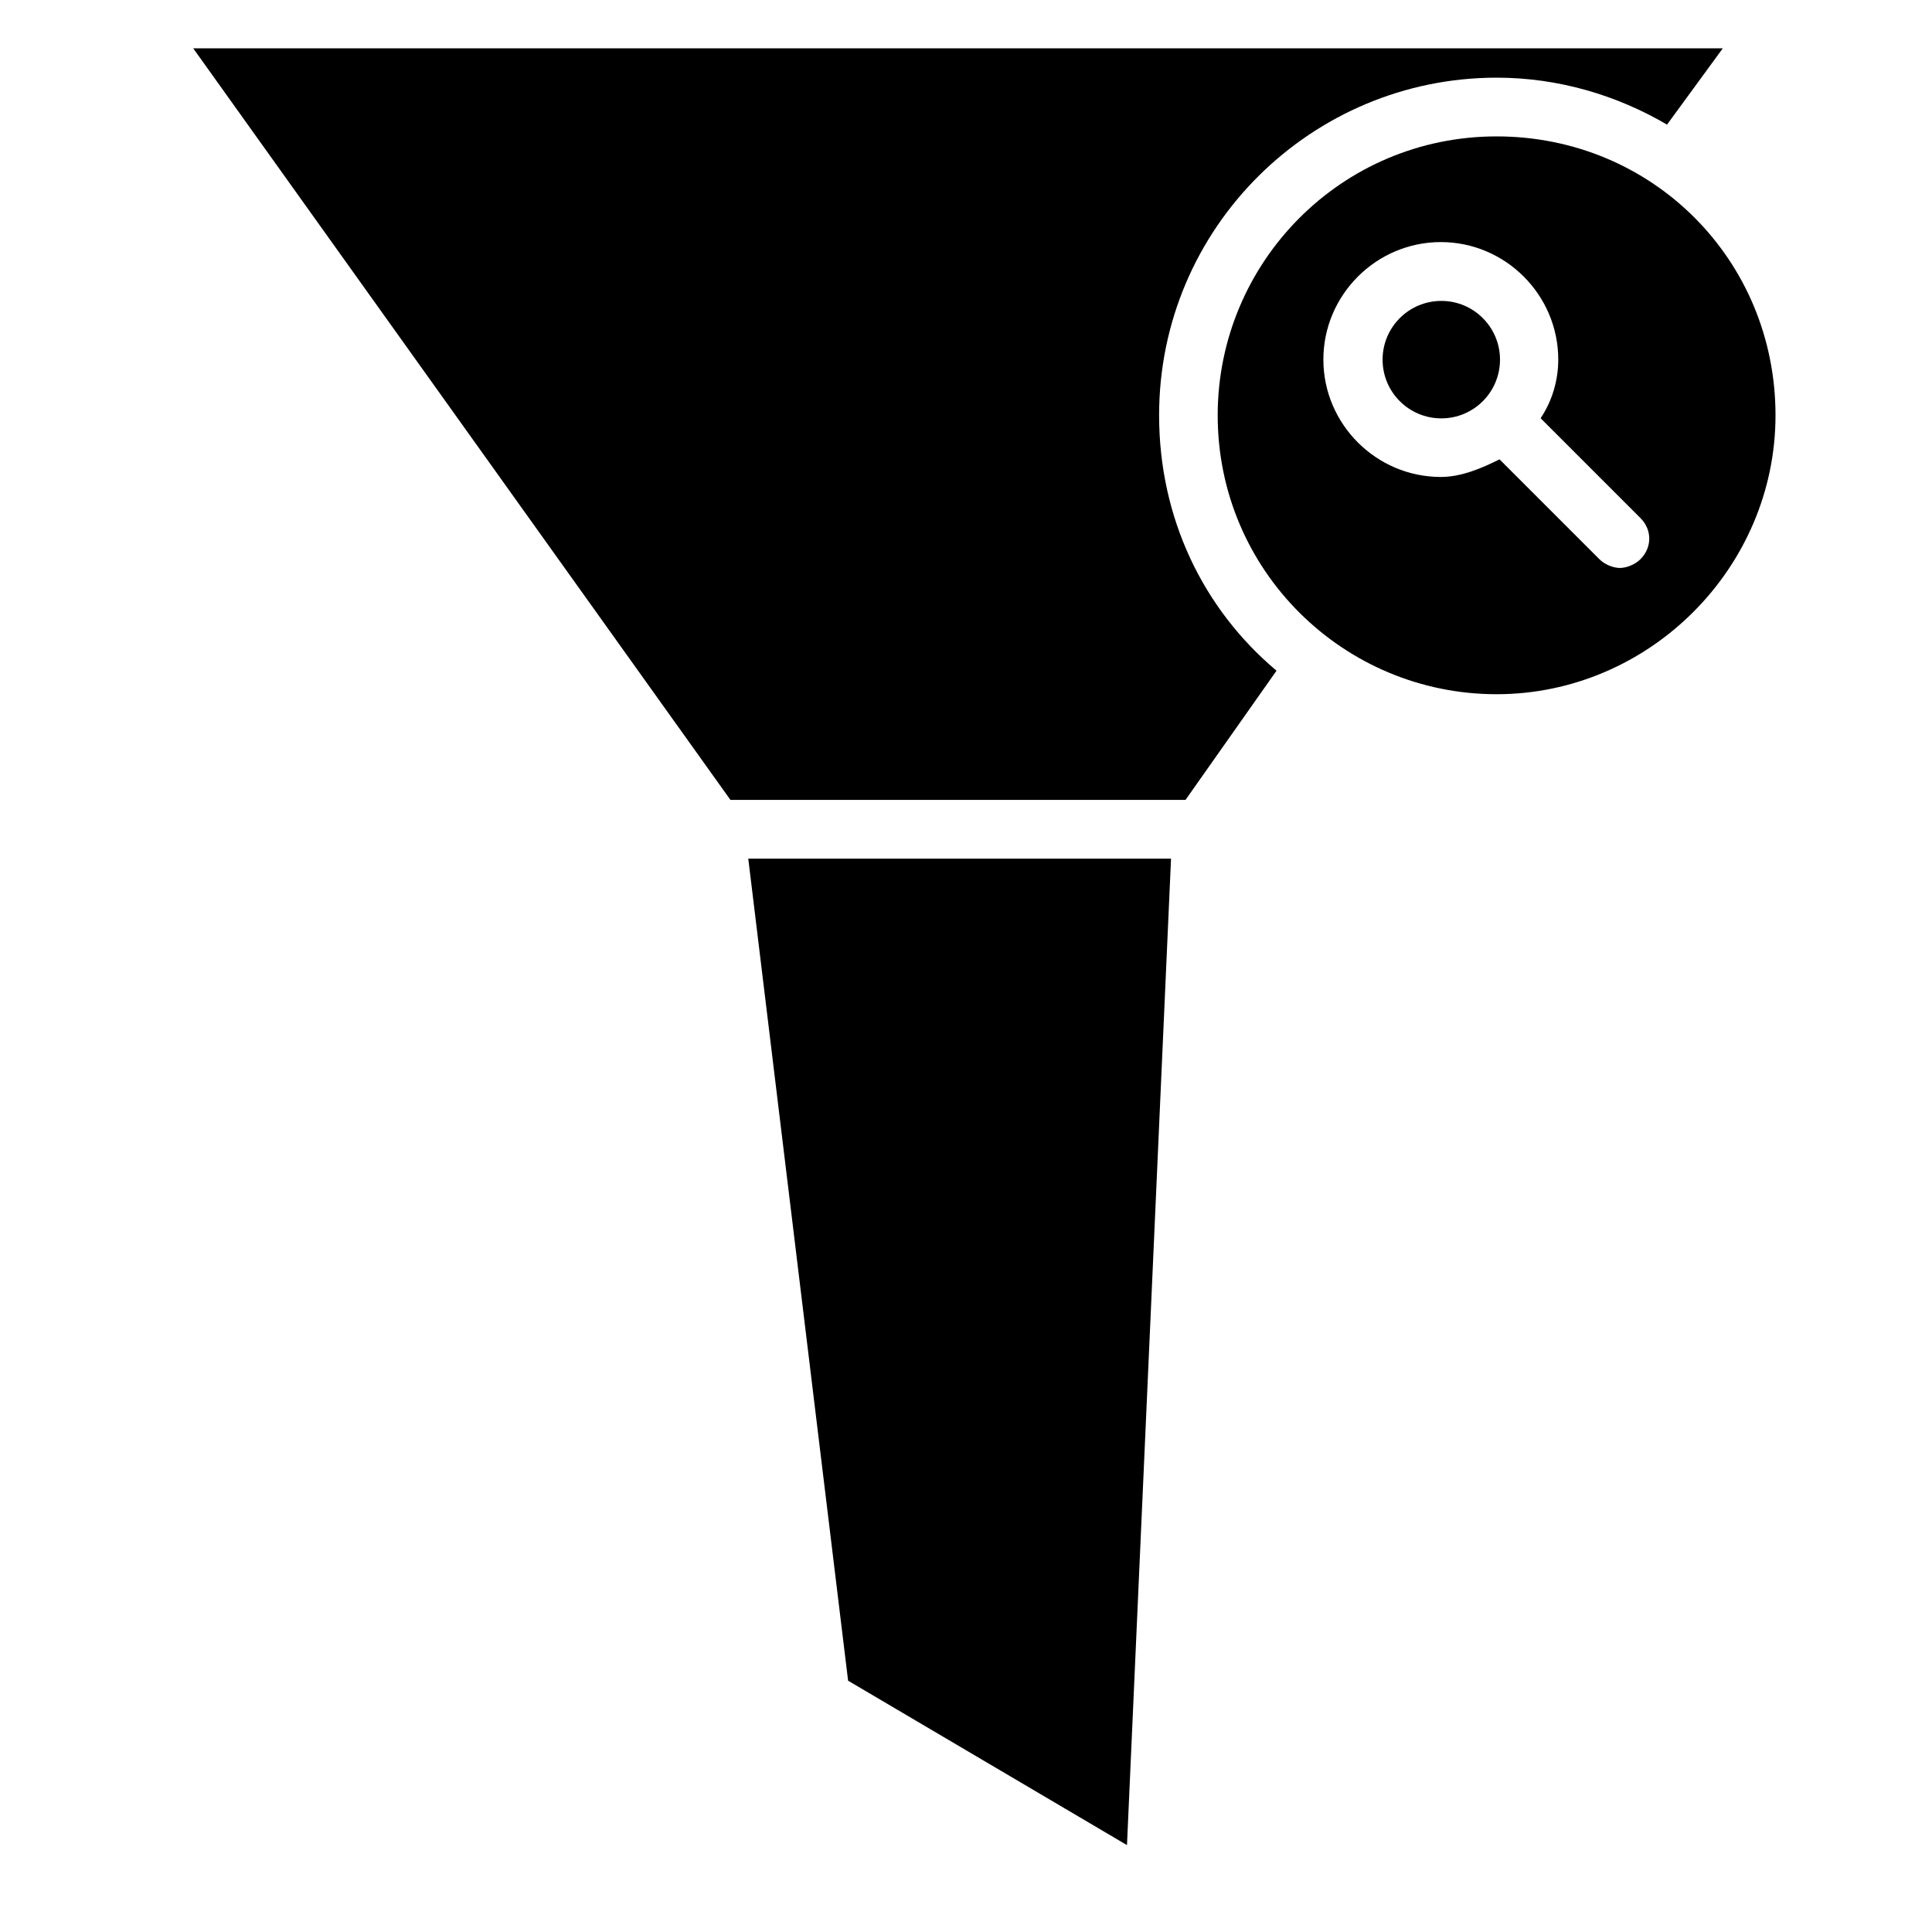 <svg width="40" height="40" viewBox="0 0 40 40" fill="none" xmlns="http://www.w3.org/2000/svg">
<path d="M29.841 8.662C30.512 8.662 31.056 8.118 31.056 7.446C31.056 6.775 30.512 6.23 29.841 6.23C29.169 6.23 28.625 6.775 28.625 7.446C28.625 8.118 29.169 8.662 29.841 8.662Z" fill="black"/>
<path d="M30.985 2.824C27.764 2.824 25.211 5.438 25.211 8.599C25.211 11.82 27.825 14.373 30.985 14.373C34.146 14.373 36.76 11.759 36.76 8.599C36.76 5.377 34.207 2.824 30.985 2.824ZM33.964 11.577C33.842 11.699 33.66 11.759 33.538 11.759C33.417 11.759 33.234 11.699 33.113 11.577L31.046 9.51C30.681 9.693 30.256 9.875 29.831 9.875C28.493 9.875 27.399 8.781 27.399 7.444C27.399 6.107 28.493 5.012 29.831 5.012C31.168 5.012 32.262 6.107 32.262 7.444C32.262 7.869 32.14 8.295 31.897 8.659L33.964 10.726C34.207 10.969 34.207 11.334 33.964 11.577Z" fill="black"/>
<path d="M17.559 34.797L23.333 38.201L24.245 17.777H15.492L17.559 34.797Z" fill="black"/>
<path d="M23.998 8.598C23.998 4.708 27.159 1.608 30.988 1.608C32.265 1.608 33.48 1.973 34.514 2.58L35.669 1H4L15.123 16.561H24.545L26.429 13.886C24.91 12.61 23.998 10.726 23.998 8.598Z" fill="black"/>
</svg>
